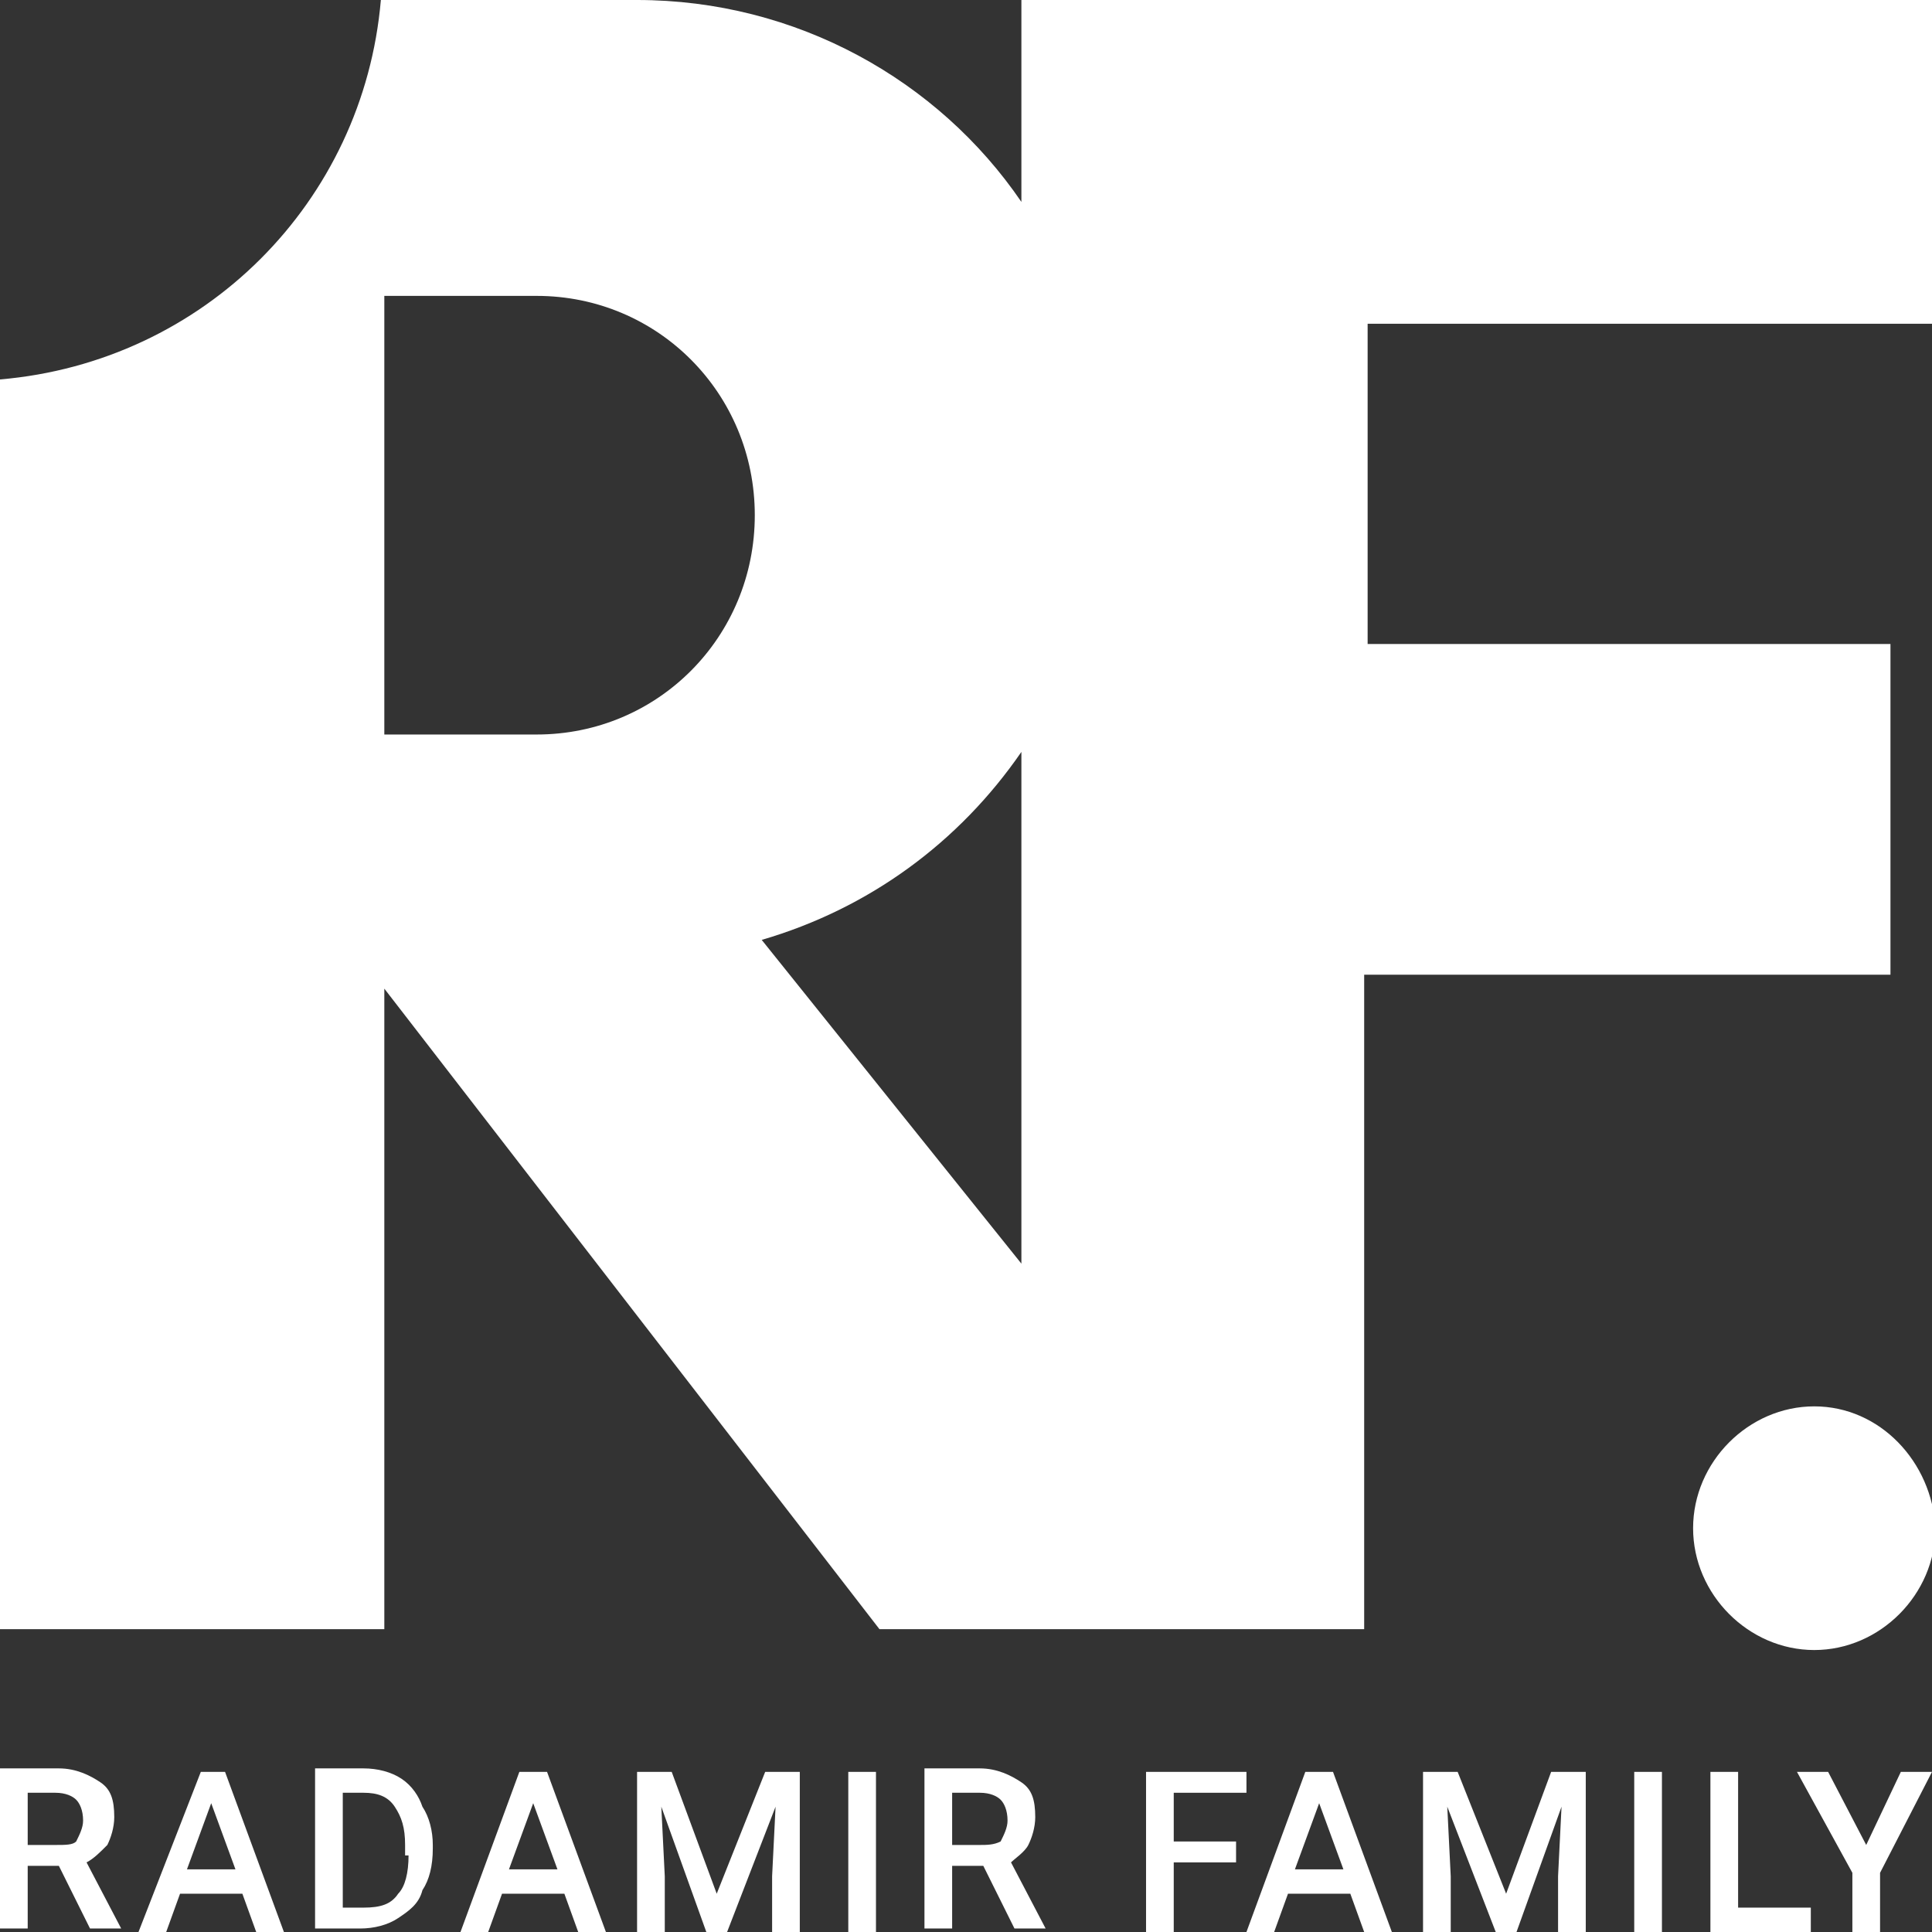 <?xml version="1.0" encoding="UTF-8"?> <svg xmlns="http://www.w3.org/2000/svg" width="171" height="171" viewBox="0 0 171 171" fill="none"><rect x="0" y="0" width="171" height="171" fill="#333333" stroke="none"/><g clip-path="url(#clip0_15_1417)"><path d="M171 28.654V0H90.403V17.87C83.048 7.086 70.484 0 56.387 0H33.71C32.177 17.87 18.081 32.043 0 33.584V144.195H34.016V87.503L77.839 144.195H90.403H116.452H120.742V86.27H167.323V57H121.048V28.654H171ZM66.806 45.6C66.806 56.384 58.226 65.011 47.5 65.011H34.016V26.189H47.5C58.226 26.189 66.806 34.816 66.806 45.6ZM90.403 111.843L67.419 83.189C76.919 80.416 84.887 74.562 90.403 66.551V111.843Z" fill="white"></path><path d="M160.581 124.476C154.758 124.476 149.855 129.405 149.855 135.259C149.855 141.113 154.758 146.043 160.581 146.043C166.403 146.043 171.306 141.113 171.306 135.259C171 129.405 166.403 124.476 160.581 124.476Z" fill="white"></path><path d="M9.5 163.297C9.806 162.681 10.113 161.757 10.113 160.833C10.113 159.292 9.806 158.368 8.887 157.751C7.968 157.135 6.742 156.519 5.21 156.519H0V170.692H2.452V165.146H5.21L7.968 170.692H10.726L7.661 164.838C8.274 164.53 8.887 163.914 9.5 163.297ZM4.903 163.297H2.452V158.676H4.903C5.823 158.676 6.435 158.984 6.742 159.292C7.048 159.6 7.355 160.216 7.355 161.141C7.355 161.757 7.048 162.373 6.742 162.989C6.435 163.297 5.823 163.297 4.903 163.297Z" fill="white"></path><path d="M17.774 156.827L12.258 171H14.71L15.935 167.611H21.452L22.677 171H25.129L19.919 156.827H17.774ZM16.548 165.454L18.694 159.6L20.839 165.454H16.548Z" fill="white"></path><path d="M35.548 157.443C34.629 156.827 33.403 156.519 32.178 156.519H27.887V170.692H31.871C33.097 170.692 34.323 170.384 35.242 169.768C36.161 169.151 37.081 168.535 37.387 167.303C38 166.379 38.307 165.146 38.307 163.606V163.297C38.307 162.065 38 160.833 37.387 159.908C37.081 158.984 36.468 158.06 35.548 157.443ZM36.161 164.222C36.161 165.762 35.855 166.995 35.242 167.611C34.629 168.535 33.71 168.843 32.178 168.843H30.339V158.676H32.178C33.403 158.676 34.323 158.984 34.936 159.908C35.548 160.833 35.855 161.757 35.855 163.297V164.222H36.161Z" fill="white"></path><path d="M45.968 156.827L40.758 171H43.21L44.435 167.611H49.952L51.177 171H53.629L48.419 156.827H45.968ZM45.048 165.454L47.194 159.6L49.339 165.454H45.048Z" fill="white"></path><path d="M63.436 167.611L59.452 156.827H56.387V171H58.839V166.07L58.532 159.908L62.516 171H64.355L68.645 159.908L68.339 166.07V171H70.79V156.827H67.726L63.436 167.611Z" fill="white"></path><path d="M77.532 156.827H75.081V171H77.532V156.827Z" fill="white"></path><path d="M91.016 163.297C91.323 162.681 91.629 161.757 91.629 160.833C91.629 159.292 91.323 158.368 90.403 157.751C89.484 157.135 88.258 156.519 86.726 156.519H81.823V170.692H84.274V165.146H87.032L89.79 170.692H92.548L89.484 164.838C89.79 164.53 90.71 163.914 91.016 163.297ZM86.726 163.297H84.274V158.676H86.726C87.645 158.676 88.258 158.984 88.564 159.292C88.871 159.6 89.177 160.216 89.177 161.141C89.177 161.757 88.871 162.373 88.564 162.989C87.951 163.297 87.339 163.297 86.726 163.297Z" fill="white"></path><path d="M101.436 171H103.887V164.838H109.403V162.989H103.887V158.676H110.323V156.827H101.436V171Z" fill="white"></path><path d="M115.532 156.827L110.323 171H112.774L114 167.611H119.516L120.742 171H123.193L117.984 156.827H115.532ZM114.613 165.454L116.758 159.6L118.903 165.454H114.613Z" fill="white"></path><path d="M133.307 167.611L129.016 156.827H125.952V171H128.403V166.07L128.097 159.908L132.387 171H134.226L138.21 159.908L137.903 166.07V171H140.355V156.827H137.29L133.307 167.611Z" fill="white"></path><path d="M147.097 156.827H144.645V171H147.097V156.827Z" fill="white"></path><path d="M153.839 156.827H151.387V171H160.274V168.843H153.839V156.827Z" fill="white"></path><path d="M165.177 163.297L161.806 156.827H159.048L163.952 165.762V171H166.403V165.762L171 156.827H168.242L165.177 163.297Z" fill="white"></path></g><defs><clipPath id="clip0_15_1417"><rect width="171" height="171" fill="white"></rect></clipPath></defs></svg> 